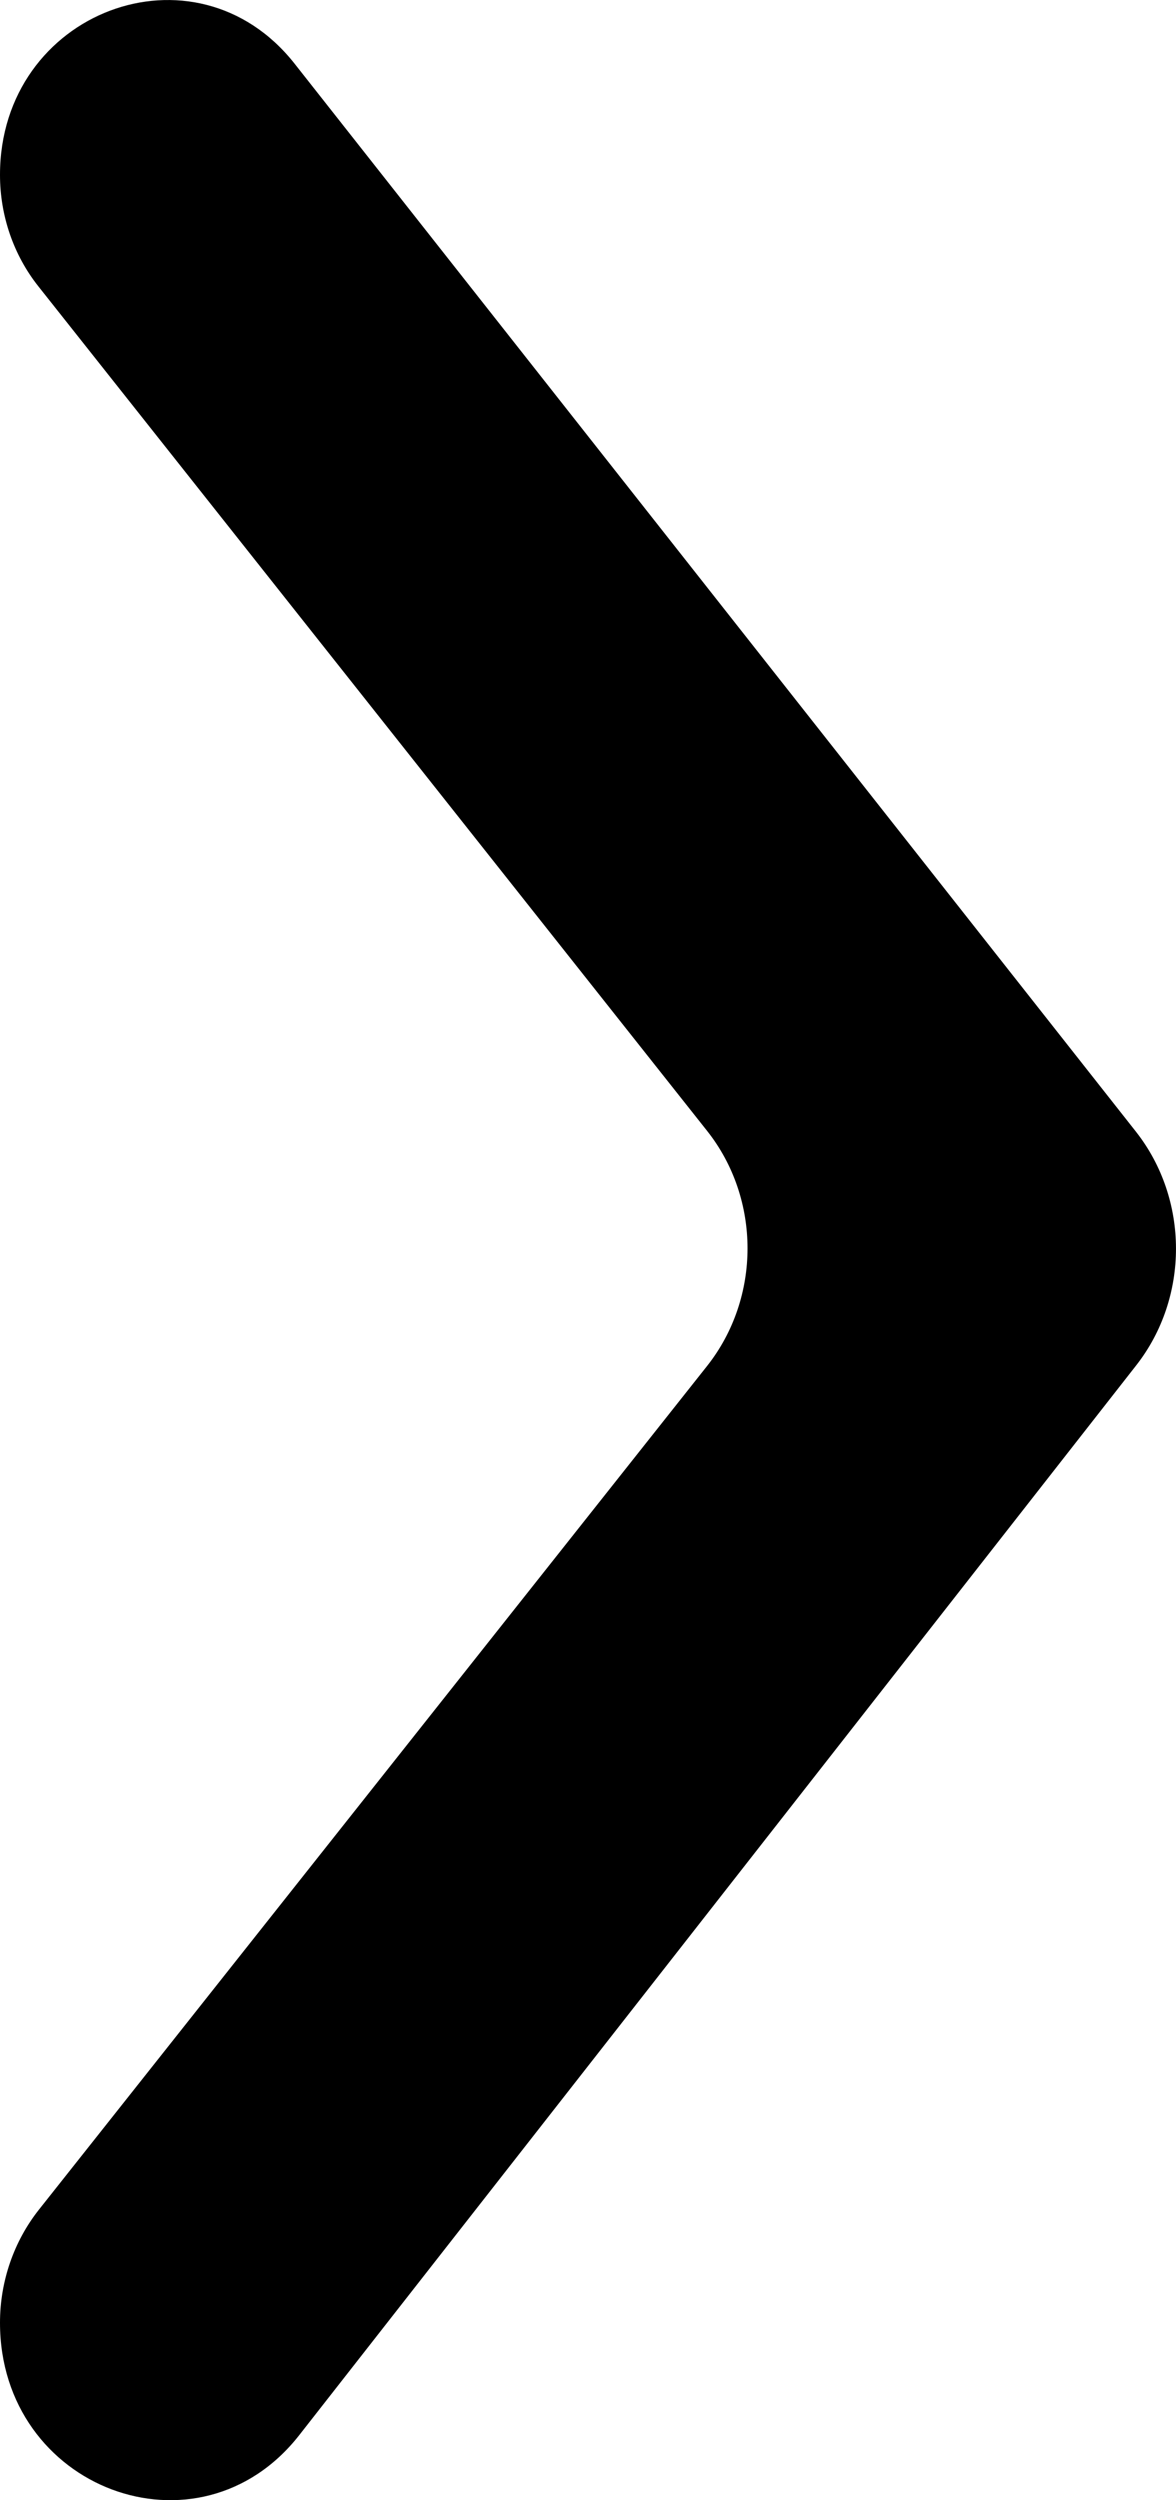 <svg width="8" height="17" viewBox="0 0 8 17" fill="none" xmlns="http://www.w3.org/2000/svg">
<path id="Polygon 1 (Stroke)" fill-rule="evenodd" clip-rule="evenodd" d="M7.729 9.284C8.091 8.822 8.09 8.155 7.727 7.694L2.004 0.433C1.328 -0.424 2.13934e-07 0.077 2.62558e-07 1.189C2.74666e-07 1.466 0.092 1.734 0.261 1.947L4.81 7.689C5.177 8.152 5.177 8.824 4.81 9.288L0.265 15.024C0.094 15.24 8.88639e-07 15.512 9.00927e-07 15.793C9.5036e-07 16.924 1.352 17.431 2.036 16.557L7.729 9.284Z" fill="black"/>
</svg>
